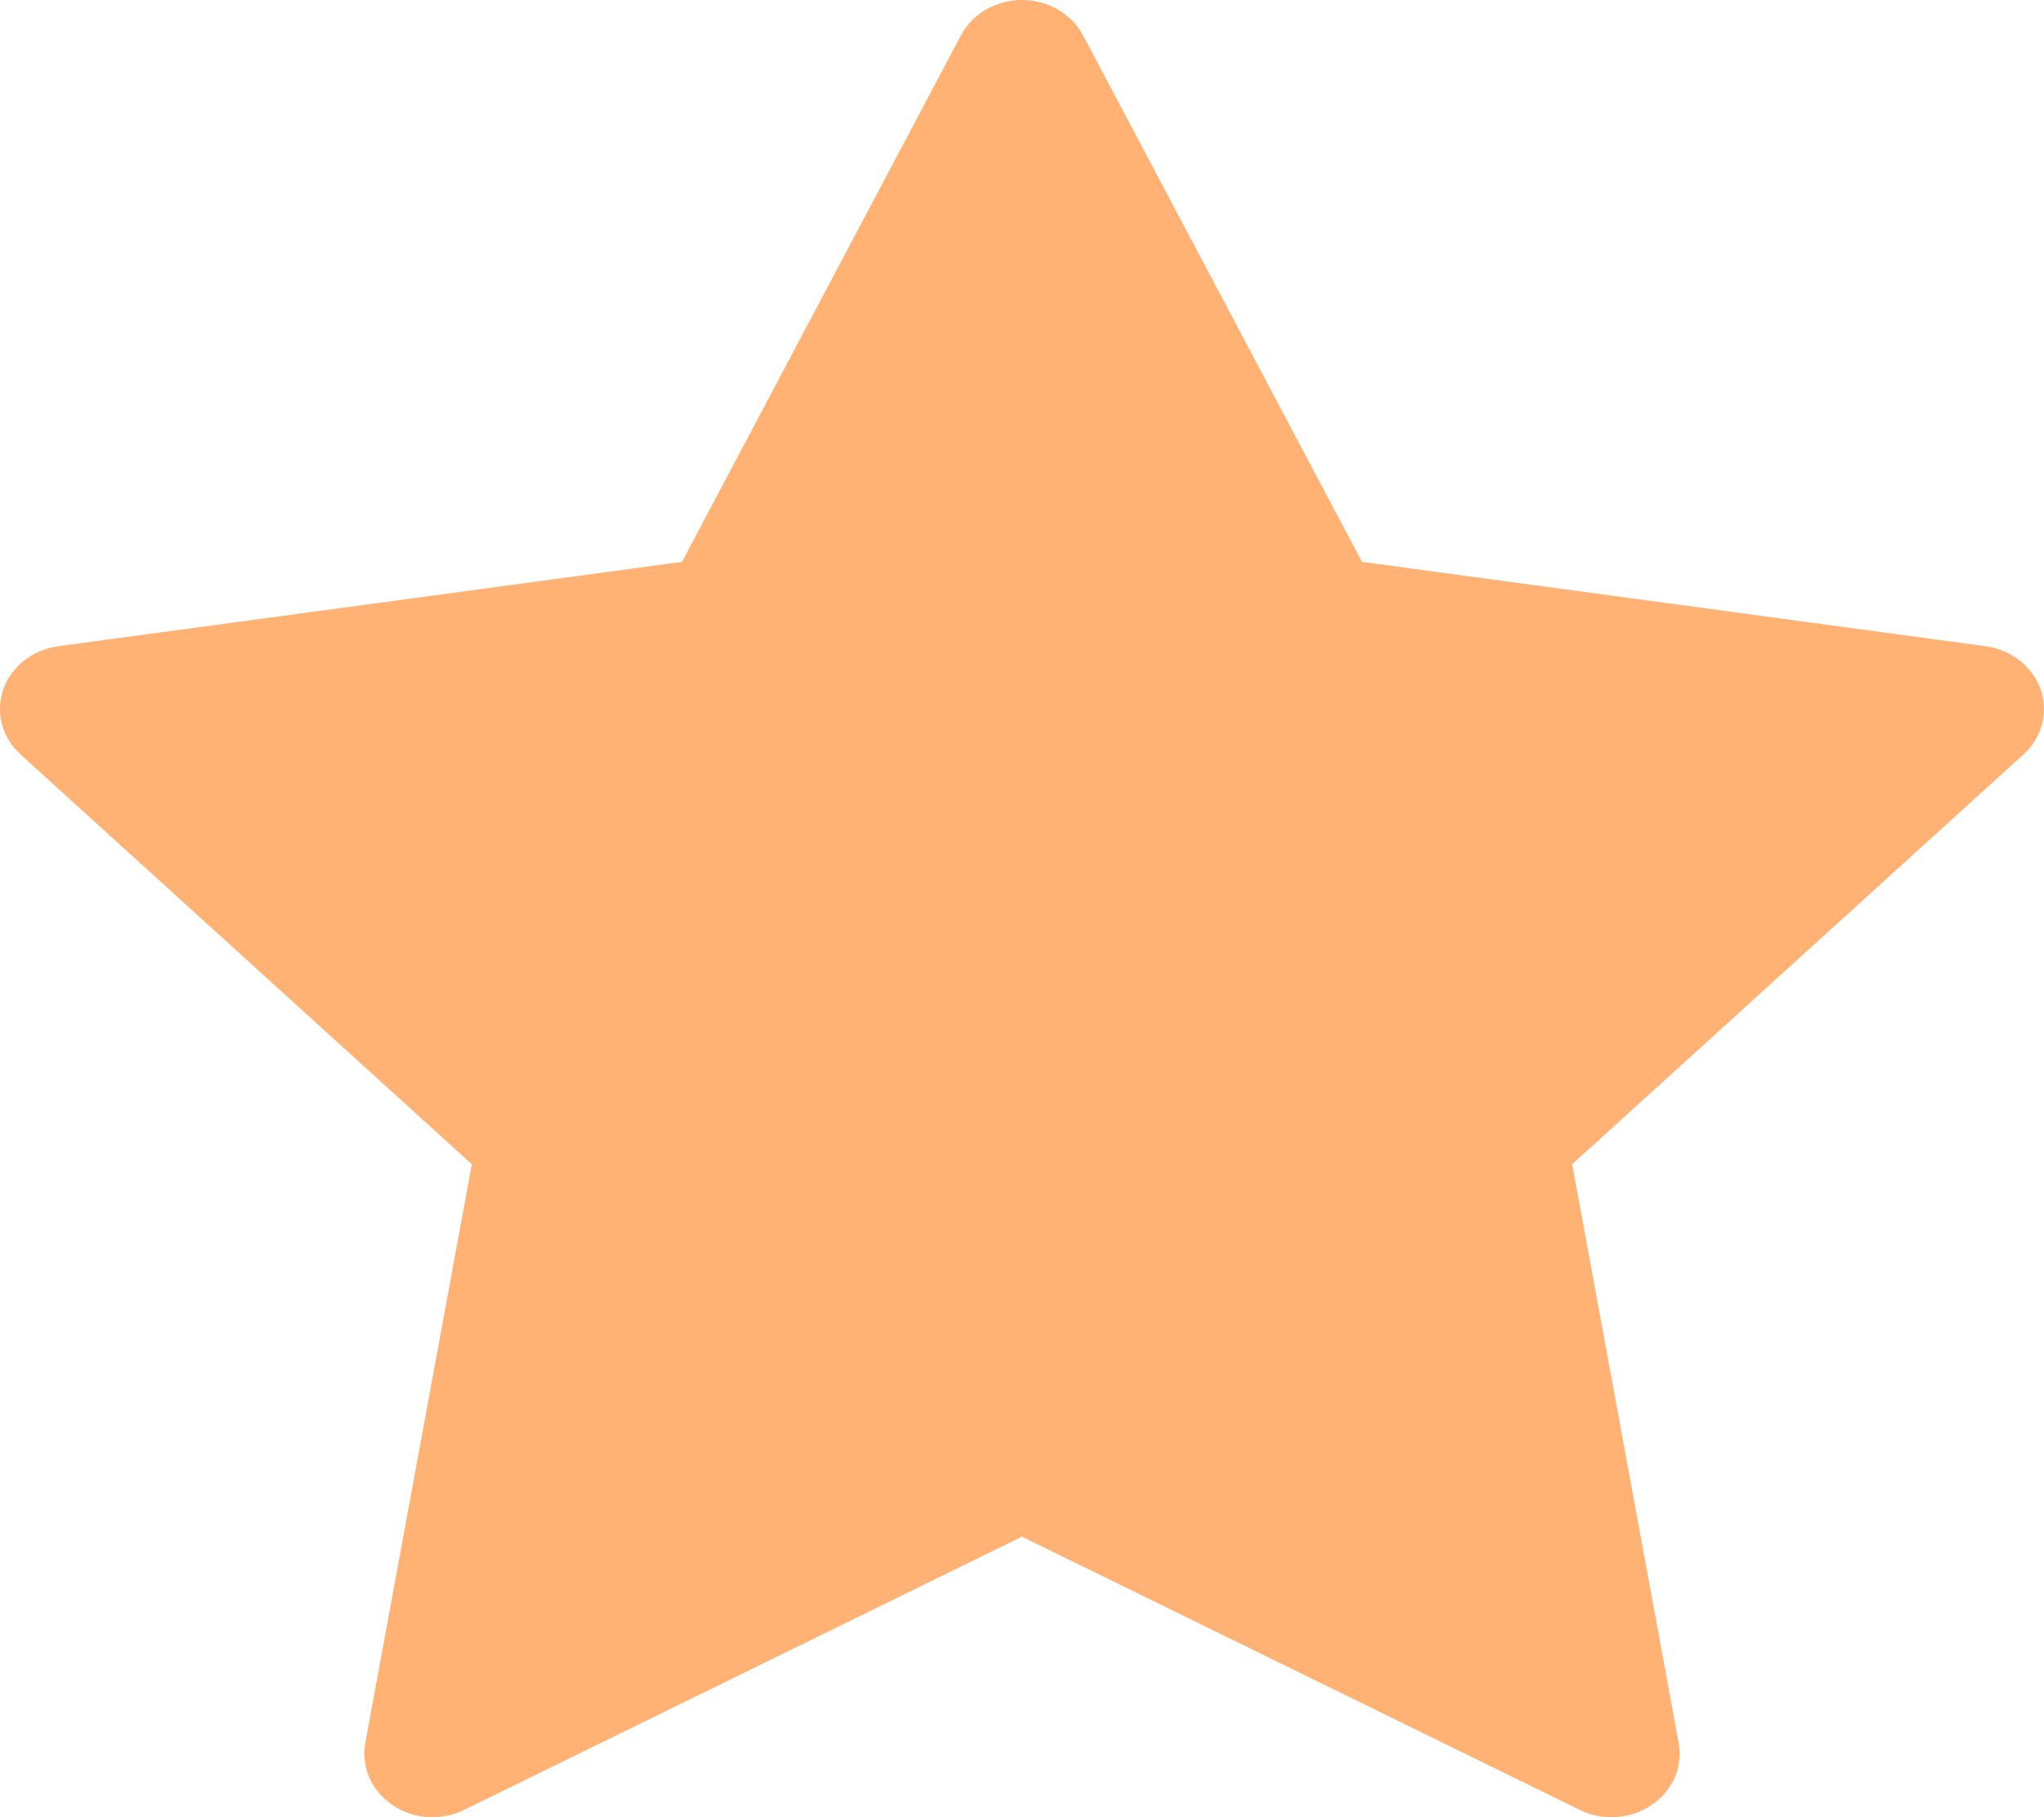 <svg width="18" height="16" viewBox="0 0 18 16" fill="none" xmlns="http://www.w3.org/2000/svg">
<path d="M9.538 0.312C9.437 0.121 9.228 0 9 0C8.772 0 8.563 0.121 8.462 0.312L6.006 4.947L0.514 5.69C0.288 5.721 0.1 5.868 0.029 6.07C-0.041 6.273 0.018 6.495 0.181 6.643L4.155 10.251L3.217 15.347C3.178 15.556 3.271 15.768 3.456 15.893C3.64 16.018 3.885 16.035 4.087 15.936L9 13.53L13.912 15.936C14.115 16.035 14.36 16.018 14.544 15.893C14.729 15.768 14.822 15.556 14.783 15.347L13.845 10.251L17.819 6.643C17.982 6.495 18.041 6.273 17.971 6.07C17.9 5.868 17.712 5.721 17.486 5.69L11.994 4.947L9.538 0.312Z" fill="#FFB274"/>
</svg>
